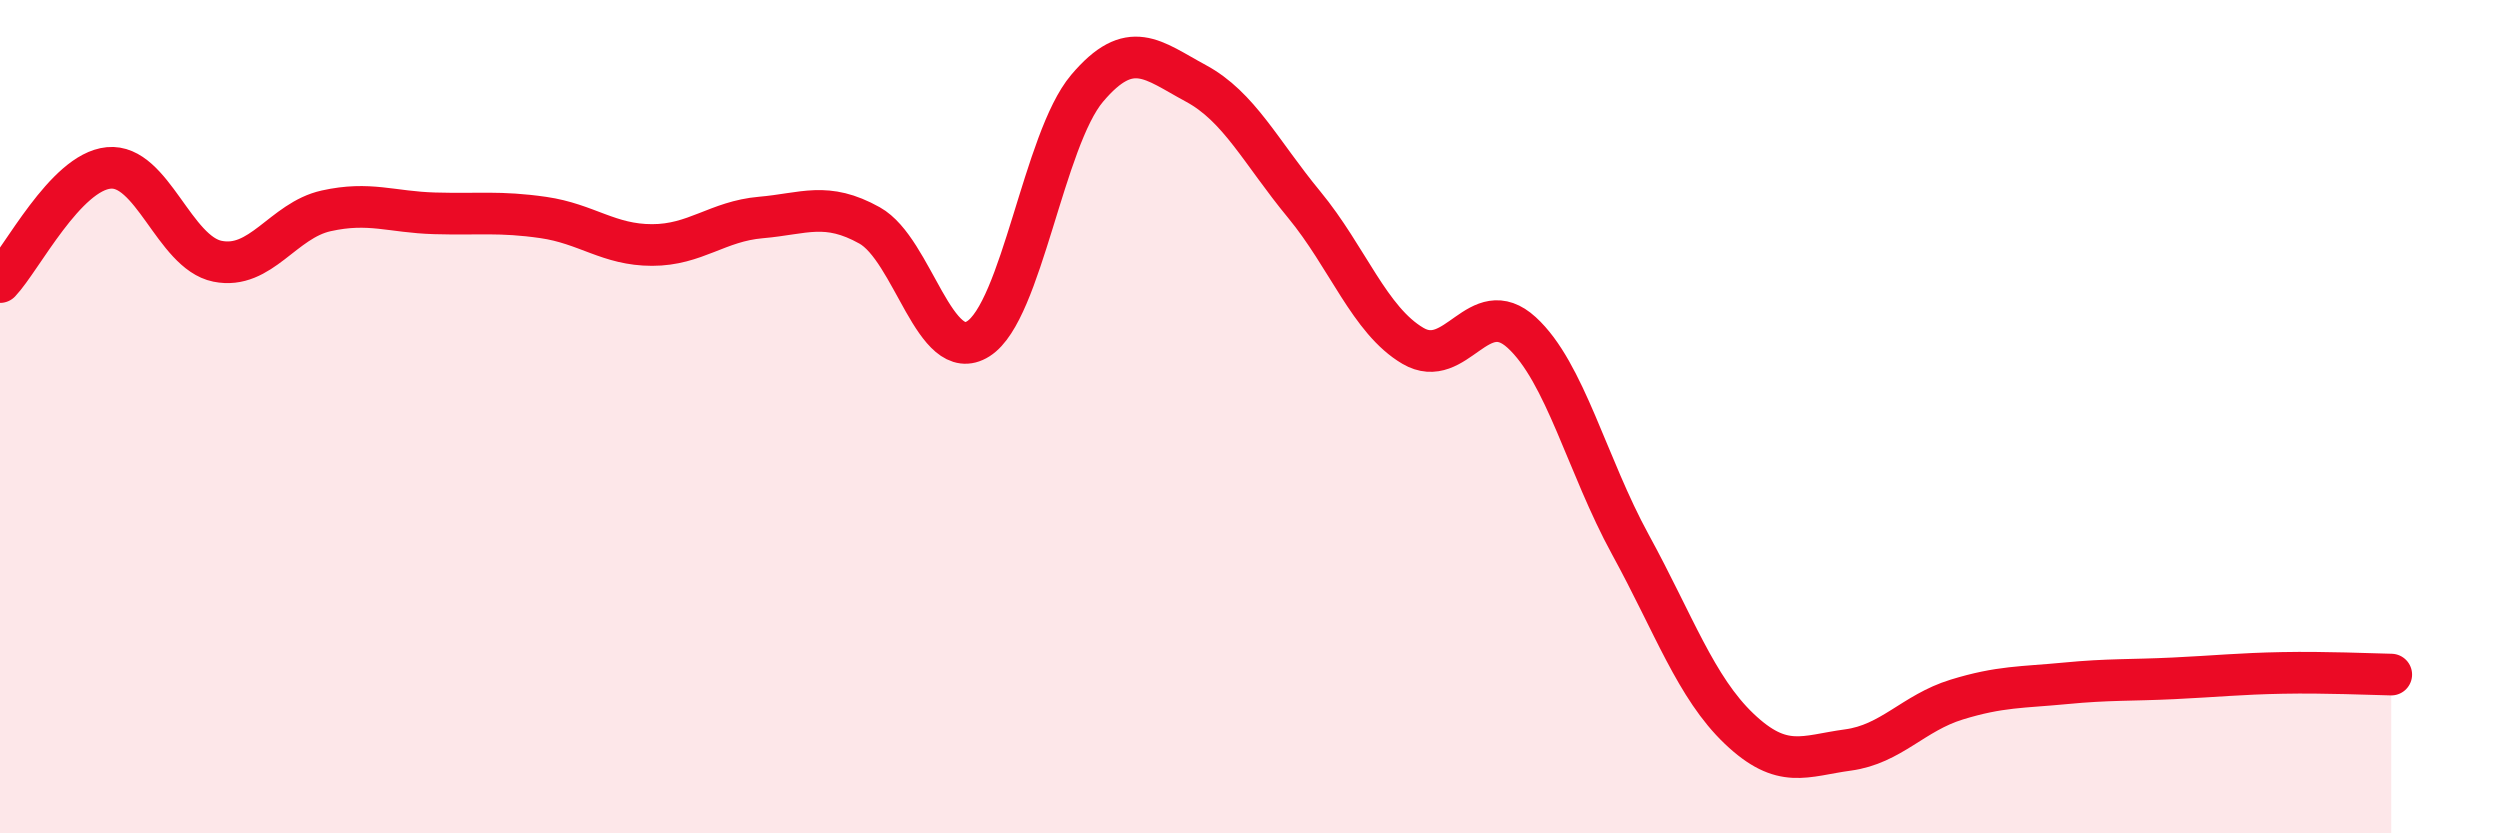 
    <svg width="60" height="20" viewBox="0 0 60 20" xmlns="http://www.w3.org/2000/svg">
      <path
        d="M 0,6.77 C 0.52,6.22 1.57,4.13 2.61,4.03 C 3.65,3.93 4.18,6.06 5.22,6.27 C 6.26,6.48 6.79,5.29 7.83,5.06 C 8.87,4.83 9.39,5.09 10.43,5.12 C 11.47,5.15 12,5.07 13.04,5.22 C 14.08,5.37 14.61,5.88 15.65,5.88 C 16.69,5.88 17.22,5.31 18.26,5.22 C 19.3,5.13 19.83,4.83 20.87,5.41 C 21.91,5.99 22.44,8.79 23.48,8.13 C 24.52,7.47 25.05,3.35 26.09,2.12 C 27.13,0.89 27.66,1.44 28.7,2 C 29.74,2.56 30.26,3.65 31.3,4.91 C 32.34,6.17 32.87,7.69 33.91,8.3 C 34.95,8.91 35.48,7.03 36.52,7.98 C 37.56,8.93 38.09,11.17 39.13,13.07 C 40.17,14.97 40.7,16.5 41.74,17.49 C 42.78,18.48 43.31,18.14 44.35,18 C 45.39,17.86 45.92,17.11 46.96,16.79 C 48,16.47 48.53,16.5 49.57,16.4 C 50.61,16.3 51.13,16.33 52.17,16.28 C 53.21,16.23 53.74,16.17 54.78,16.15 C 55.82,16.13 56.87,16.18 57.39,16.19L57.39 20L0 20Z"
        fill="#EB0A25"
        opacity="0.1"
        stroke-linecap="round"
        stroke-linejoin="round"
      />
      <path
        d="M 0,6.77 C 0.52,6.22 1.57,4.13 2.61,4.03 C 3.65,3.93 4.18,6.06 5.22,6.27 C 6.26,6.48 6.79,5.29 7.83,5.06 C 8.87,4.83 9.39,5.09 10.43,5.12 C 11.47,5.15 12,5.07 13.04,5.22 C 14.08,5.37 14.61,5.88 15.65,5.88 C 16.69,5.88 17.22,5.31 18.26,5.22 C 19.3,5.13 19.83,4.83 20.87,5.41 C 21.91,5.99 22.44,8.79 23.48,8.13 C 24.52,7.47 25.05,3.35 26.09,2.12 C 27.13,0.89 27.66,1.44 28.7,2 C 29.74,2.56 30.26,3.65 31.3,4.91 C 32.34,6.17 32.87,7.69 33.91,8.3 C 34.95,8.91 35.48,7.03 36.52,7.98 C 37.56,8.93 38.09,11.17 39.13,13.07 C 40.17,14.97 40.7,16.5 41.74,17.49 C 42.78,18.48 43.31,18.14 44.35,18 C 45.39,17.86 45.92,17.11 46.96,16.79 C 48,16.47 48.53,16.5 49.57,16.4 C 50.61,16.3 51.13,16.33 52.17,16.28 C 53.21,16.23 53.74,16.17 54.78,16.15 C 55.82,16.13 56.87,16.18 57.39,16.19"
        stroke="#EB0A25"
        stroke-width="1"
        fill="none"
        stroke-linecap="round"
        stroke-linejoin="round"
      />
    </svg>
  